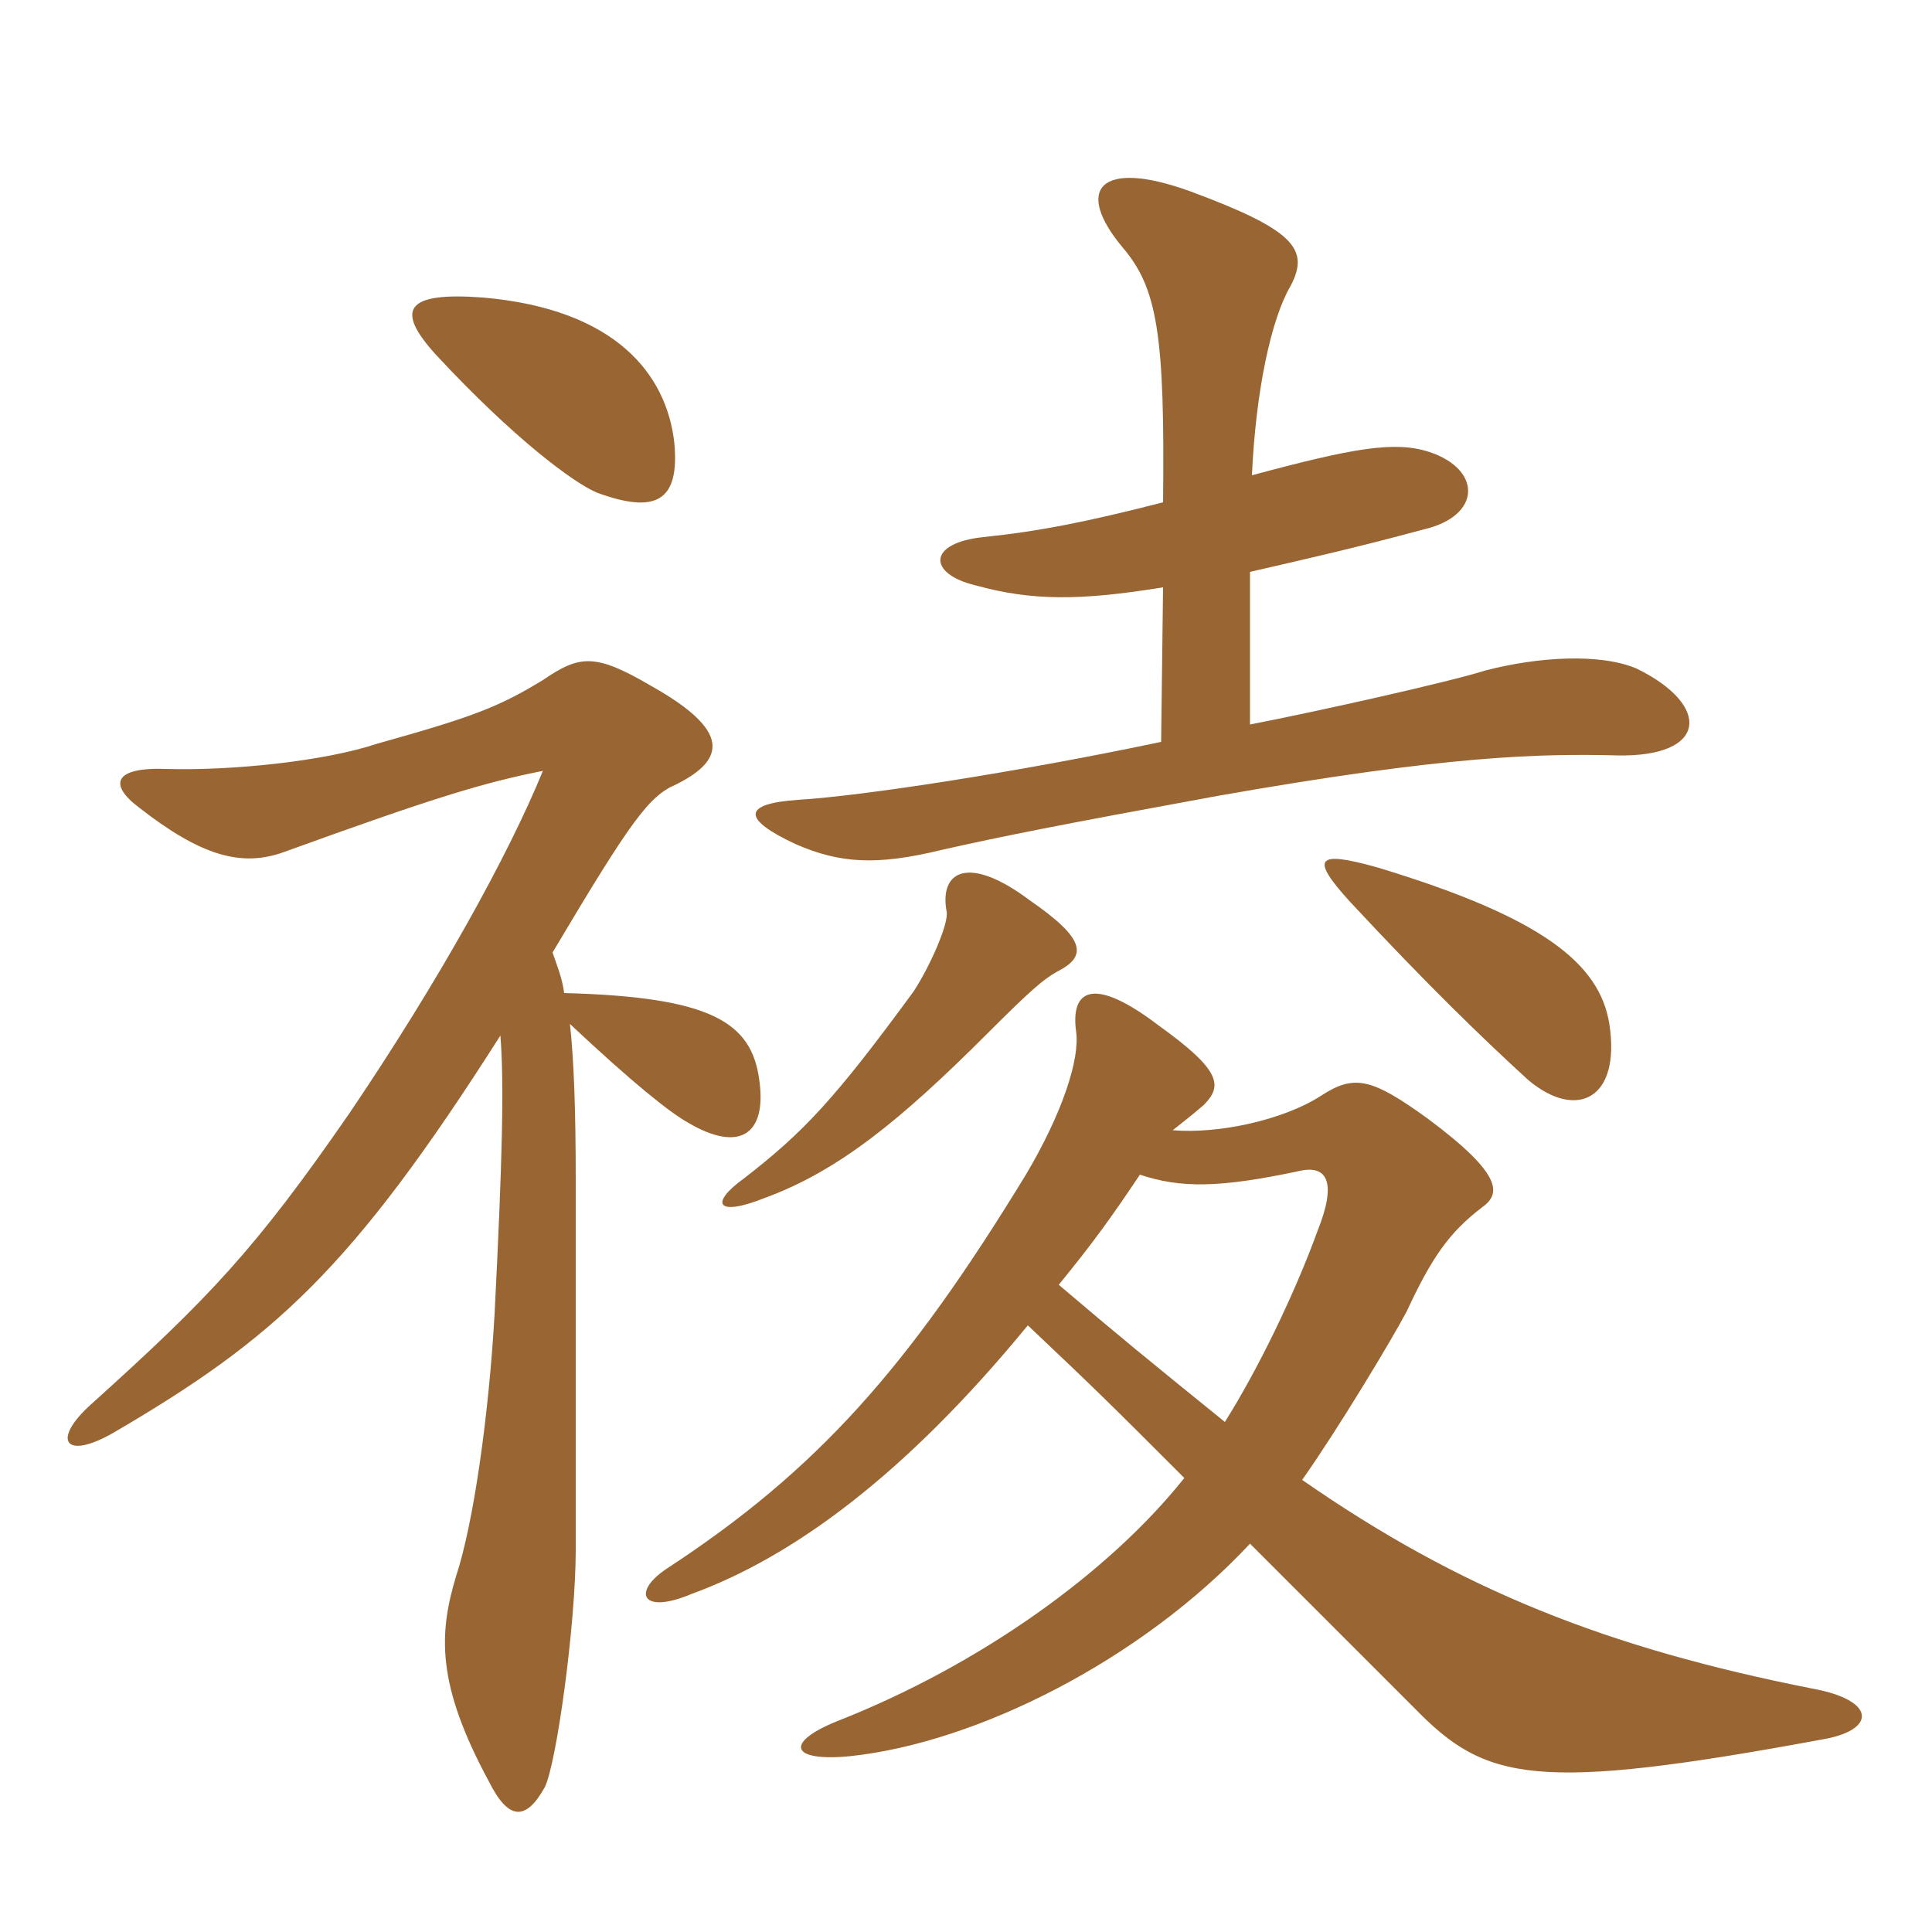 <svg xmlns="http://www.w3.org/2000/svg" xmlns:xlink="http://www.w3.org/1999/xlink" width="150" height="150"><path fill="#996633" padding="10" d="M42.90 73.95C49.05 63.60 50.40 61.80 52.50 60.90C56.40 58.95 56.70 56.70 50.55 53.25C46.20 50.70 45 50.85 42.15 52.80C38.70 54.90 36.75 55.65 29.25 57.75C25.20 59.10 18 59.85 12.90 59.70C8.85 59.55 8.40 60.90 10.80 62.70C15.60 66.45 18.75 67.35 22.05 66.15C34.05 61.80 37.65 60.75 42.15 59.85C39.45 66.45 34.05 76.20 27.15 86.40C19.80 97.05 16.20 100.80 7.05 109.05C4.05 111.75 4.95 113.40 8.70 111.30C21.30 103.95 27.30 98.55 38.85 80.40C39.15 84.15 39 90.15 38.40 102C37.95 109.95 36.75 118.35 35.40 122.40C34.05 126.90 33.90 130.80 37.95 138.30C39.45 141.30 40.80 141.45 42.30 138.75C43.20 136.95 44.70 126.15 44.70 120.30C44.70 117 44.70 95.40 44.70 91.65C44.70 86.10 44.55 82.20 44.25 79.50C49.20 84.15 52.05 86.40 53.40 87.15C57.45 89.55 59.55 88.05 58.95 83.85C58.35 79.35 55.20 77.40 43.80 77.10C43.65 75.90 43.20 74.85 42.90 73.95ZM37.50 23.10C31.50 22.65 30.60 24 33.90 27.60C39.90 34.05 44.55 37.50 46.35 38.25C50.85 39.90 52.80 39 52.35 34.35C51.75 29.10 47.85 24 37.50 23.10ZM82.05 75.45C84.45 74.25 84.30 72.90 79.95 69.90C75.15 66.30 72.90 67.65 73.50 70.80C73.65 71.70 72.30 74.85 70.95 76.95C64.80 85.35 62.40 87.90 57.75 91.50C55.05 93.45 55.65 94.50 59.40 93C65.10 90.90 69.90 87 76.65 80.25C80.10 76.80 81 76.05 82.05 75.45ZM124.95 79.50C124.20 74.85 119.85 71.25 106.95 67.35C102.15 66 101.70 66.60 104.85 70.05C110.85 76.50 115.20 80.70 118.65 83.85C122.40 87 125.85 85.35 124.95 79.50ZM90.30 45.60L90.15 57.60C78.75 60 66.90 61.80 61.95 62.10C57.60 62.40 57.60 63.60 61.80 65.55C65.25 67.05 68.10 67.20 73.05 66C77.70 64.95 82.20 64.05 94.50 61.80C112.35 58.65 119.55 58.50 125.55 58.65C132.60 58.80 132.90 54.75 127.05 51.90C124.20 50.70 119.40 51 115.35 52.05C112.50 52.95 102.45 55.20 97.05 56.25L97.05 44.40C100.95 43.50 105 42.60 110.55 41.10C115.05 40.05 115.05 36.45 111 35.10C108.30 34.20 105 34.80 97.20 36.90C97.50 30.30 98.70 24.75 100.20 22.20C101.70 19.35 100.50 17.85 92.40 14.85C85.35 12.30 83.40 14.70 87.15 19.20C89.85 22.35 90.45 25.95 90.30 39C84.45 40.50 80.70 41.25 76.35 41.70C72 42.15 72 44.55 75.75 45.45C80.10 46.65 83.85 46.65 90.30 45.60ZM79.80 102.90C85.20 108 86.25 109.05 91.95 114.75C86.10 122.10 76.05 129.30 64.95 133.65C60.90 135.30 61.35 136.80 66 136.35C75.90 135.30 88.65 128.85 97.05 119.85C101.85 124.65 107.10 129.90 109.80 132.60C115.35 138.30 119.10 139.20 141.75 135C145.65 134.25 145.65 132 140.70 131.10C124.80 127.95 113.40 123.45 101.10 114.90C103.95 110.85 108 104.10 109.20 101.85C111.15 97.65 112.50 95.70 115.05 93.75C116.55 92.70 116.70 91.20 110.85 86.85C106.50 83.70 105.15 83.40 102.60 85.05C99.60 87 94.50 88.05 91.05 87.75C91.80 87.15 92.40 86.70 93.45 85.80C94.95 84.30 94.80 83.10 90 79.65C84.90 75.75 83.10 76.80 83.55 80.10C83.85 82.20 82.50 86.40 79.65 91.20C70.50 106.20 63.45 114.15 51.75 121.80C49.05 123.60 49.80 125.40 53.70 123.75C61.50 120.90 70.20 114.60 79.80 102.90ZM88.50 91.20C91.65 92.25 94.65 92.25 100.95 90.90C103.05 90.45 103.80 91.80 102.30 95.55C100.50 100.50 97.65 106.35 95.10 110.40C88.80 105.30 87.15 103.95 82.20 99.75C84.90 96.45 86.40 94.35 88.50 91.20Z"/></svg>